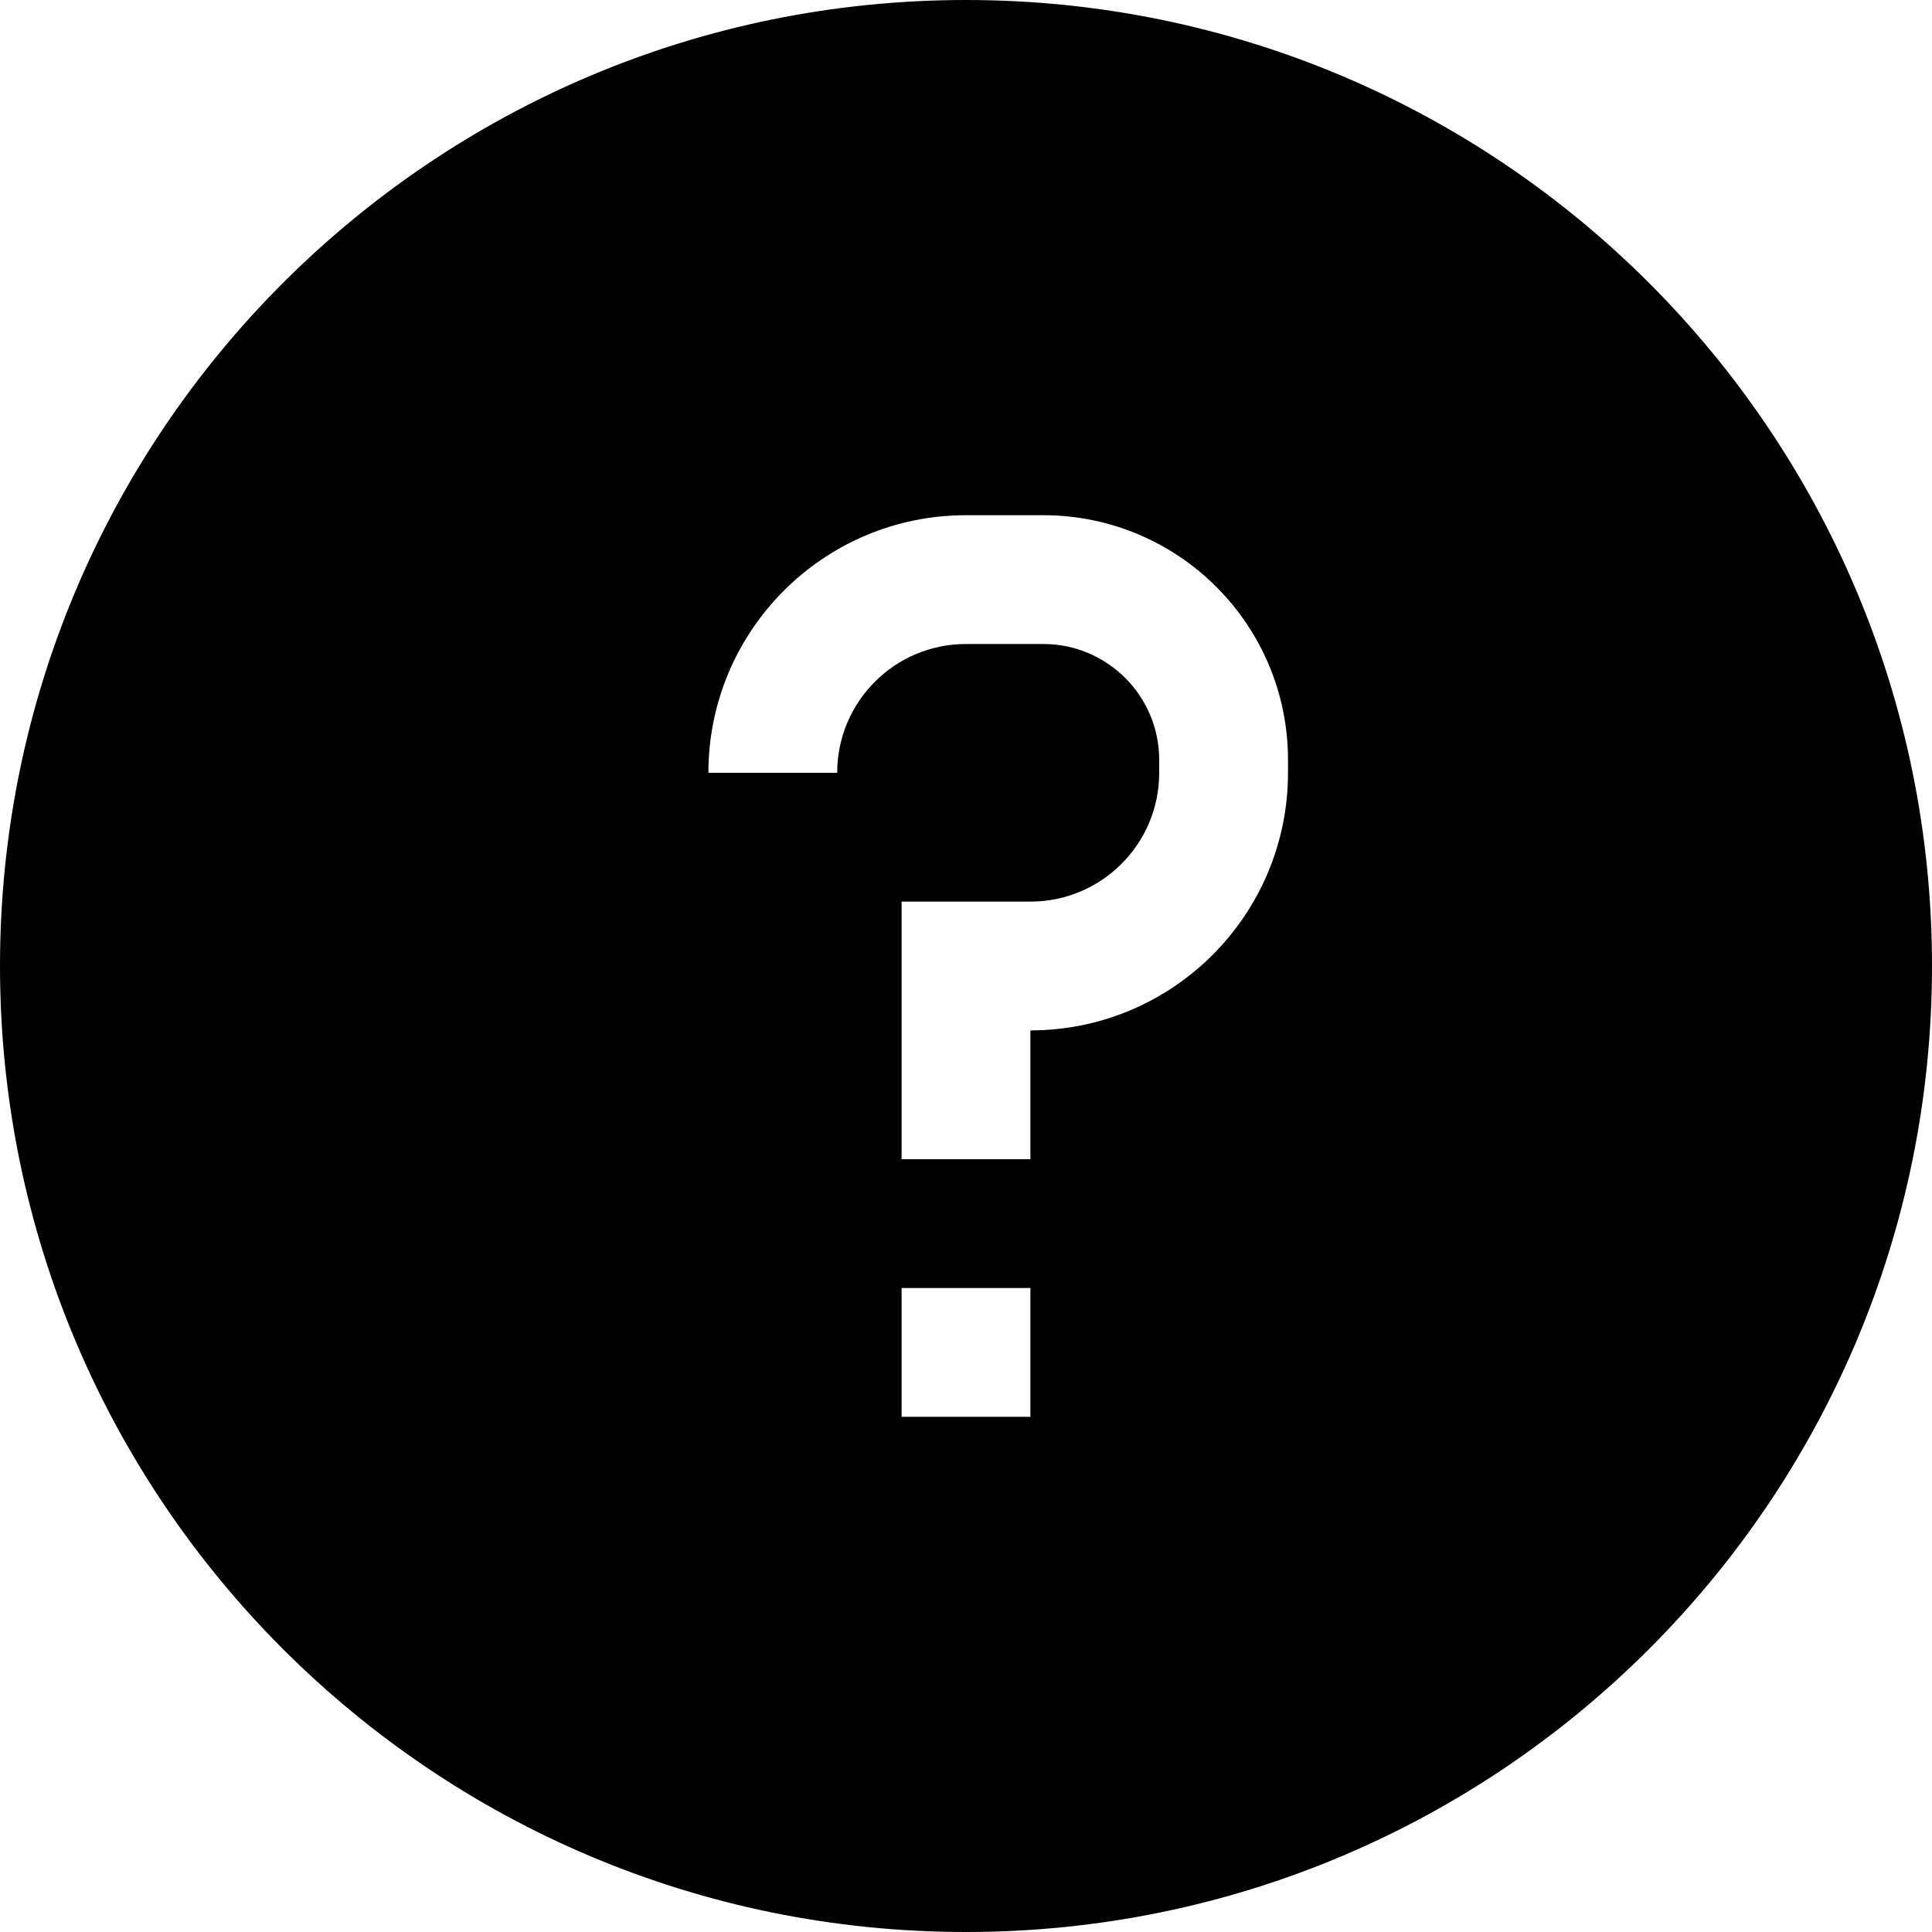 <svg viewBox="0 0 24 24" fill="none" xmlns="http://www.w3.org/2000/svg">
<path fill-rule="evenodd" clip-rule="evenodd" d="M0 12C0 5.373 5.373 0 12 0C18.627 0 24 5.373 24 12C24 18.627 18.627 24 12 24C5.373 24 0 18.627 0 12ZM8.8 9.6C8.8 7.833 10.233 6.4 12 6.4H12.96C14.639 6.4 16 7.761 16 9.44V9.6C16 11.367 14.567 12.8 12.8 12.8V14.4H11.2V11.2H12.8C13.684 11.2 14.4 10.484 14.4 9.6V9.44C14.4 8.645 13.755 8 12.96 8H12C11.116 8 10.4 8.716 10.4 9.6H8.8ZM11.2 17.6V16H12.8V17.6H11.2Z" fill="black"/>
</svg>

